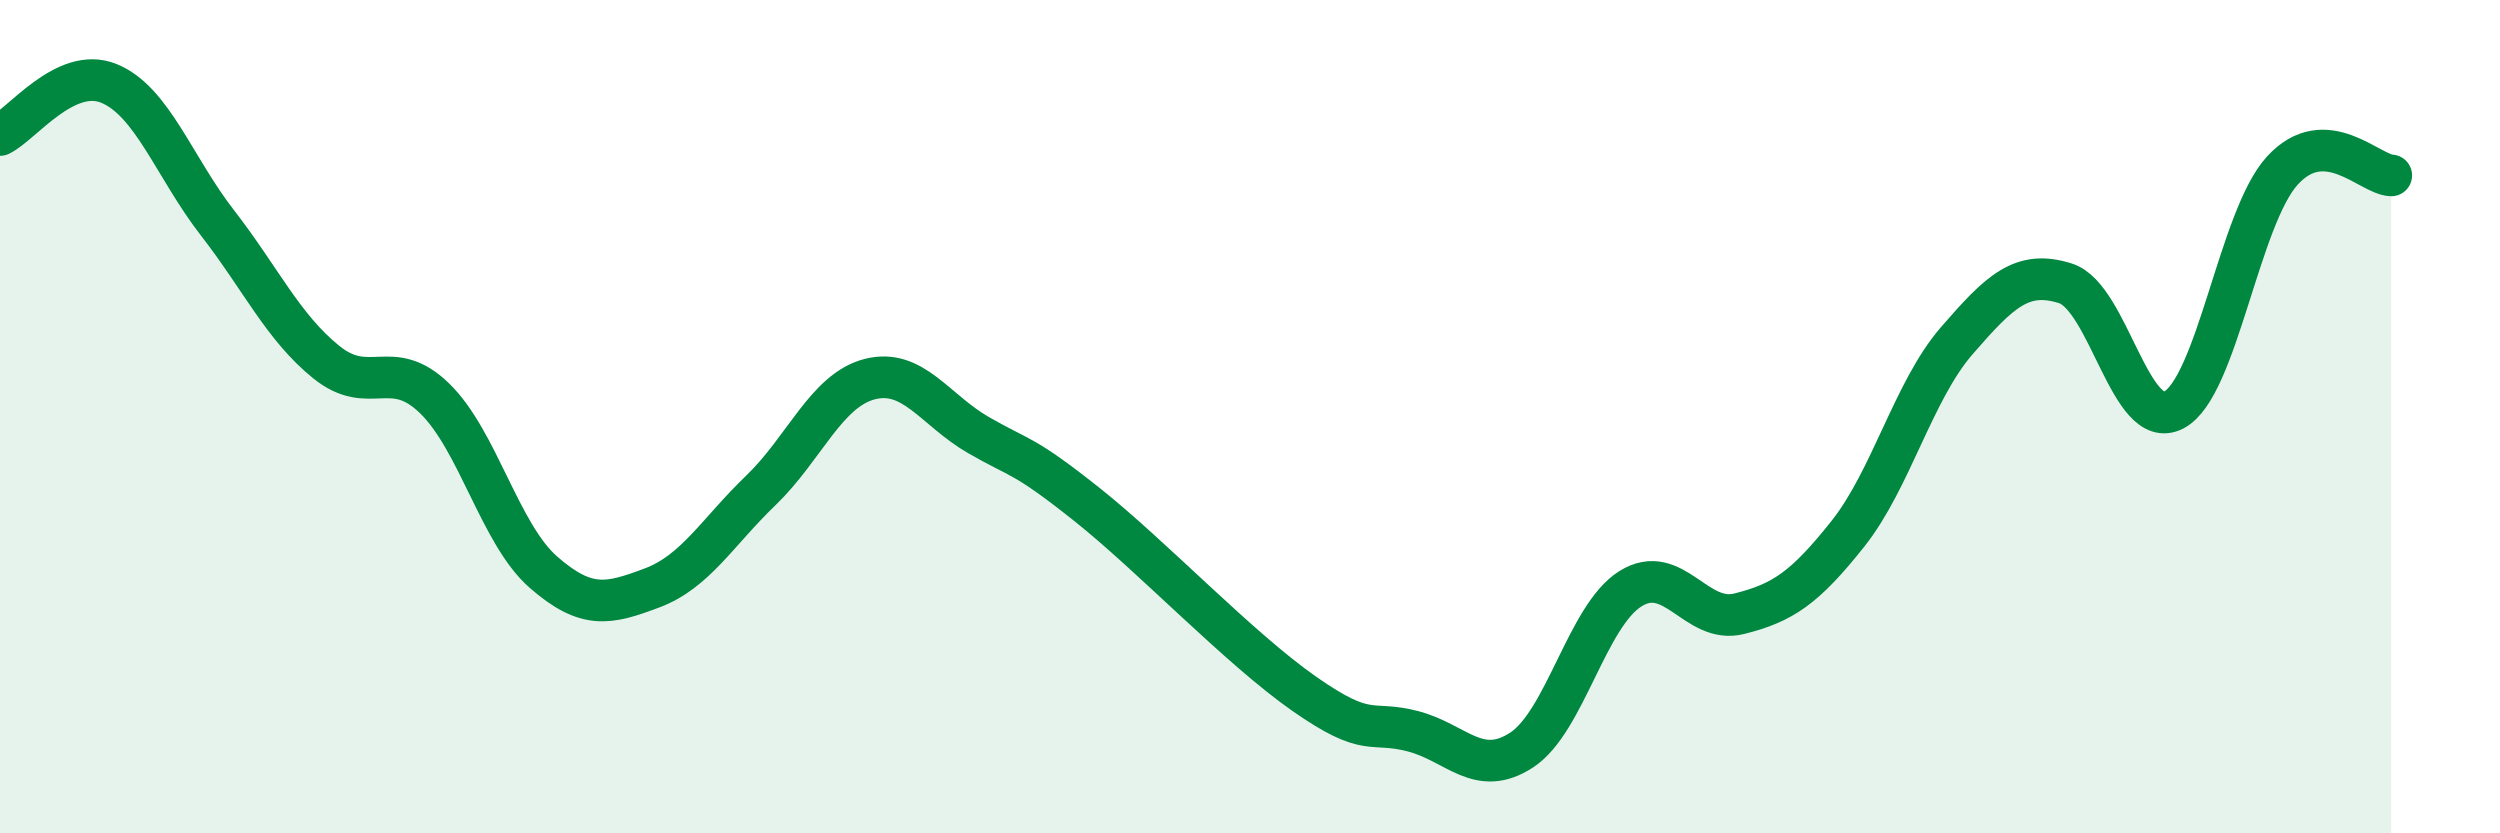 
    <svg width="60" height="20" viewBox="0 0 60 20" xmlns="http://www.w3.org/2000/svg">
      <path
        d="M 0,3.24 C 0.52,2.99 1.57,1.58 2.61,2 C 3.65,2.42 4.18,4.01 5.22,5.35 C 6.26,6.69 6.79,7.85 7.83,8.69 C 8.87,9.53 9.39,8.55 10.43,9.56 C 11.47,10.57 12,12.82 13.04,13.73 C 14.08,14.64 14.61,14.5 15.65,14.11 C 16.69,13.72 17.22,12.77 18.26,11.77 C 19.3,10.77 19.83,9.37 20.87,9.1 C 21.91,8.83 22.44,9.84 23.48,10.44 C 24.52,11.04 24.53,10.87 26.09,12.11 C 27.65,13.35 29.74,15.56 31.3,16.65 C 32.86,17.74 32.87,17.28 33.91,17.55 C 34.95,17.82 35.48,18.68 36.52,18 C 37.56,17.32 38.09,14.78 39.13,14.13 C 40.17,13.48 40.7,14.99 41.74,14.73 C 42.78,14.47 43.31,14.12 44.35,12.81 C 45.39,11.5 45.92,9.38 46.96,8.18 C 48,6.98 48.53,6.47 49.57,6.8 C 50.61,7.13 51.13,10.38 52.17,9.84 C 53.21,9.3 53.74,5.22 54.78,4.09 C 55.82,2.96 56.87,4.19 57.39,4.21L57.39 20L0 20Z"
        fill="#008740"
        opacity="0.1"
        stroke-linecap="round"
        stroke-linejoin="round"
      />
      <path
        d="M 0,3.24 C 0.52,2.99 1.57,1.58 2.61,2 C 3.65,2.42 4.18,4.01 5.22,5.35 C 6.26,6.69 6.79,7.85 7.83,8.69 C 8.87,9.53 9.39,8.55 10.43,9.56 C 11.47,10.57 12,12.82 13.04,13.73 C 14.08,14.64 14.61,14.5 15.65,14.11 C 16.69,13.72 17.22,12.77 18.26,11.77 C 19.3,10.77 19.83,9.37 20.87,9.1 C 21.91,8.83 22.44,9.84 23.48,10.44 C 24.52,11.04 24.53,10.87 26.09,12.11 C 27.65,13.35 29.74,15.56 31.3,16.65 C 32.86,17.74 32.87,17.28 33.91,17.55 C 34.95,17.82 35.48,18.68 36.52,18 C 37.56,17.32 38.09,14.78 39.13,14.13 C 40.17,13.48 40.7,14.99 41.74,14.73 C 42.78,14.47 43.31,14.12 44.35,12.81 C 45.39,11.5 45.92,9.38 46.96,8.18 C 48,6.98 48.53,6.47 49.57,6.8 C 50.61,7.13 51.13,10.38 52.17,9.84 C 53.21,9.3 53.74,5.22 54.78,4.09 C 55.82,2.96 56.87,4.19 57.39,4.21"
        stroke="#008740"
        stroke-width="1"
        fill="none"
        stroke-linecap="round"
        stroke-linejoin="round"
      />
    </svg>
  